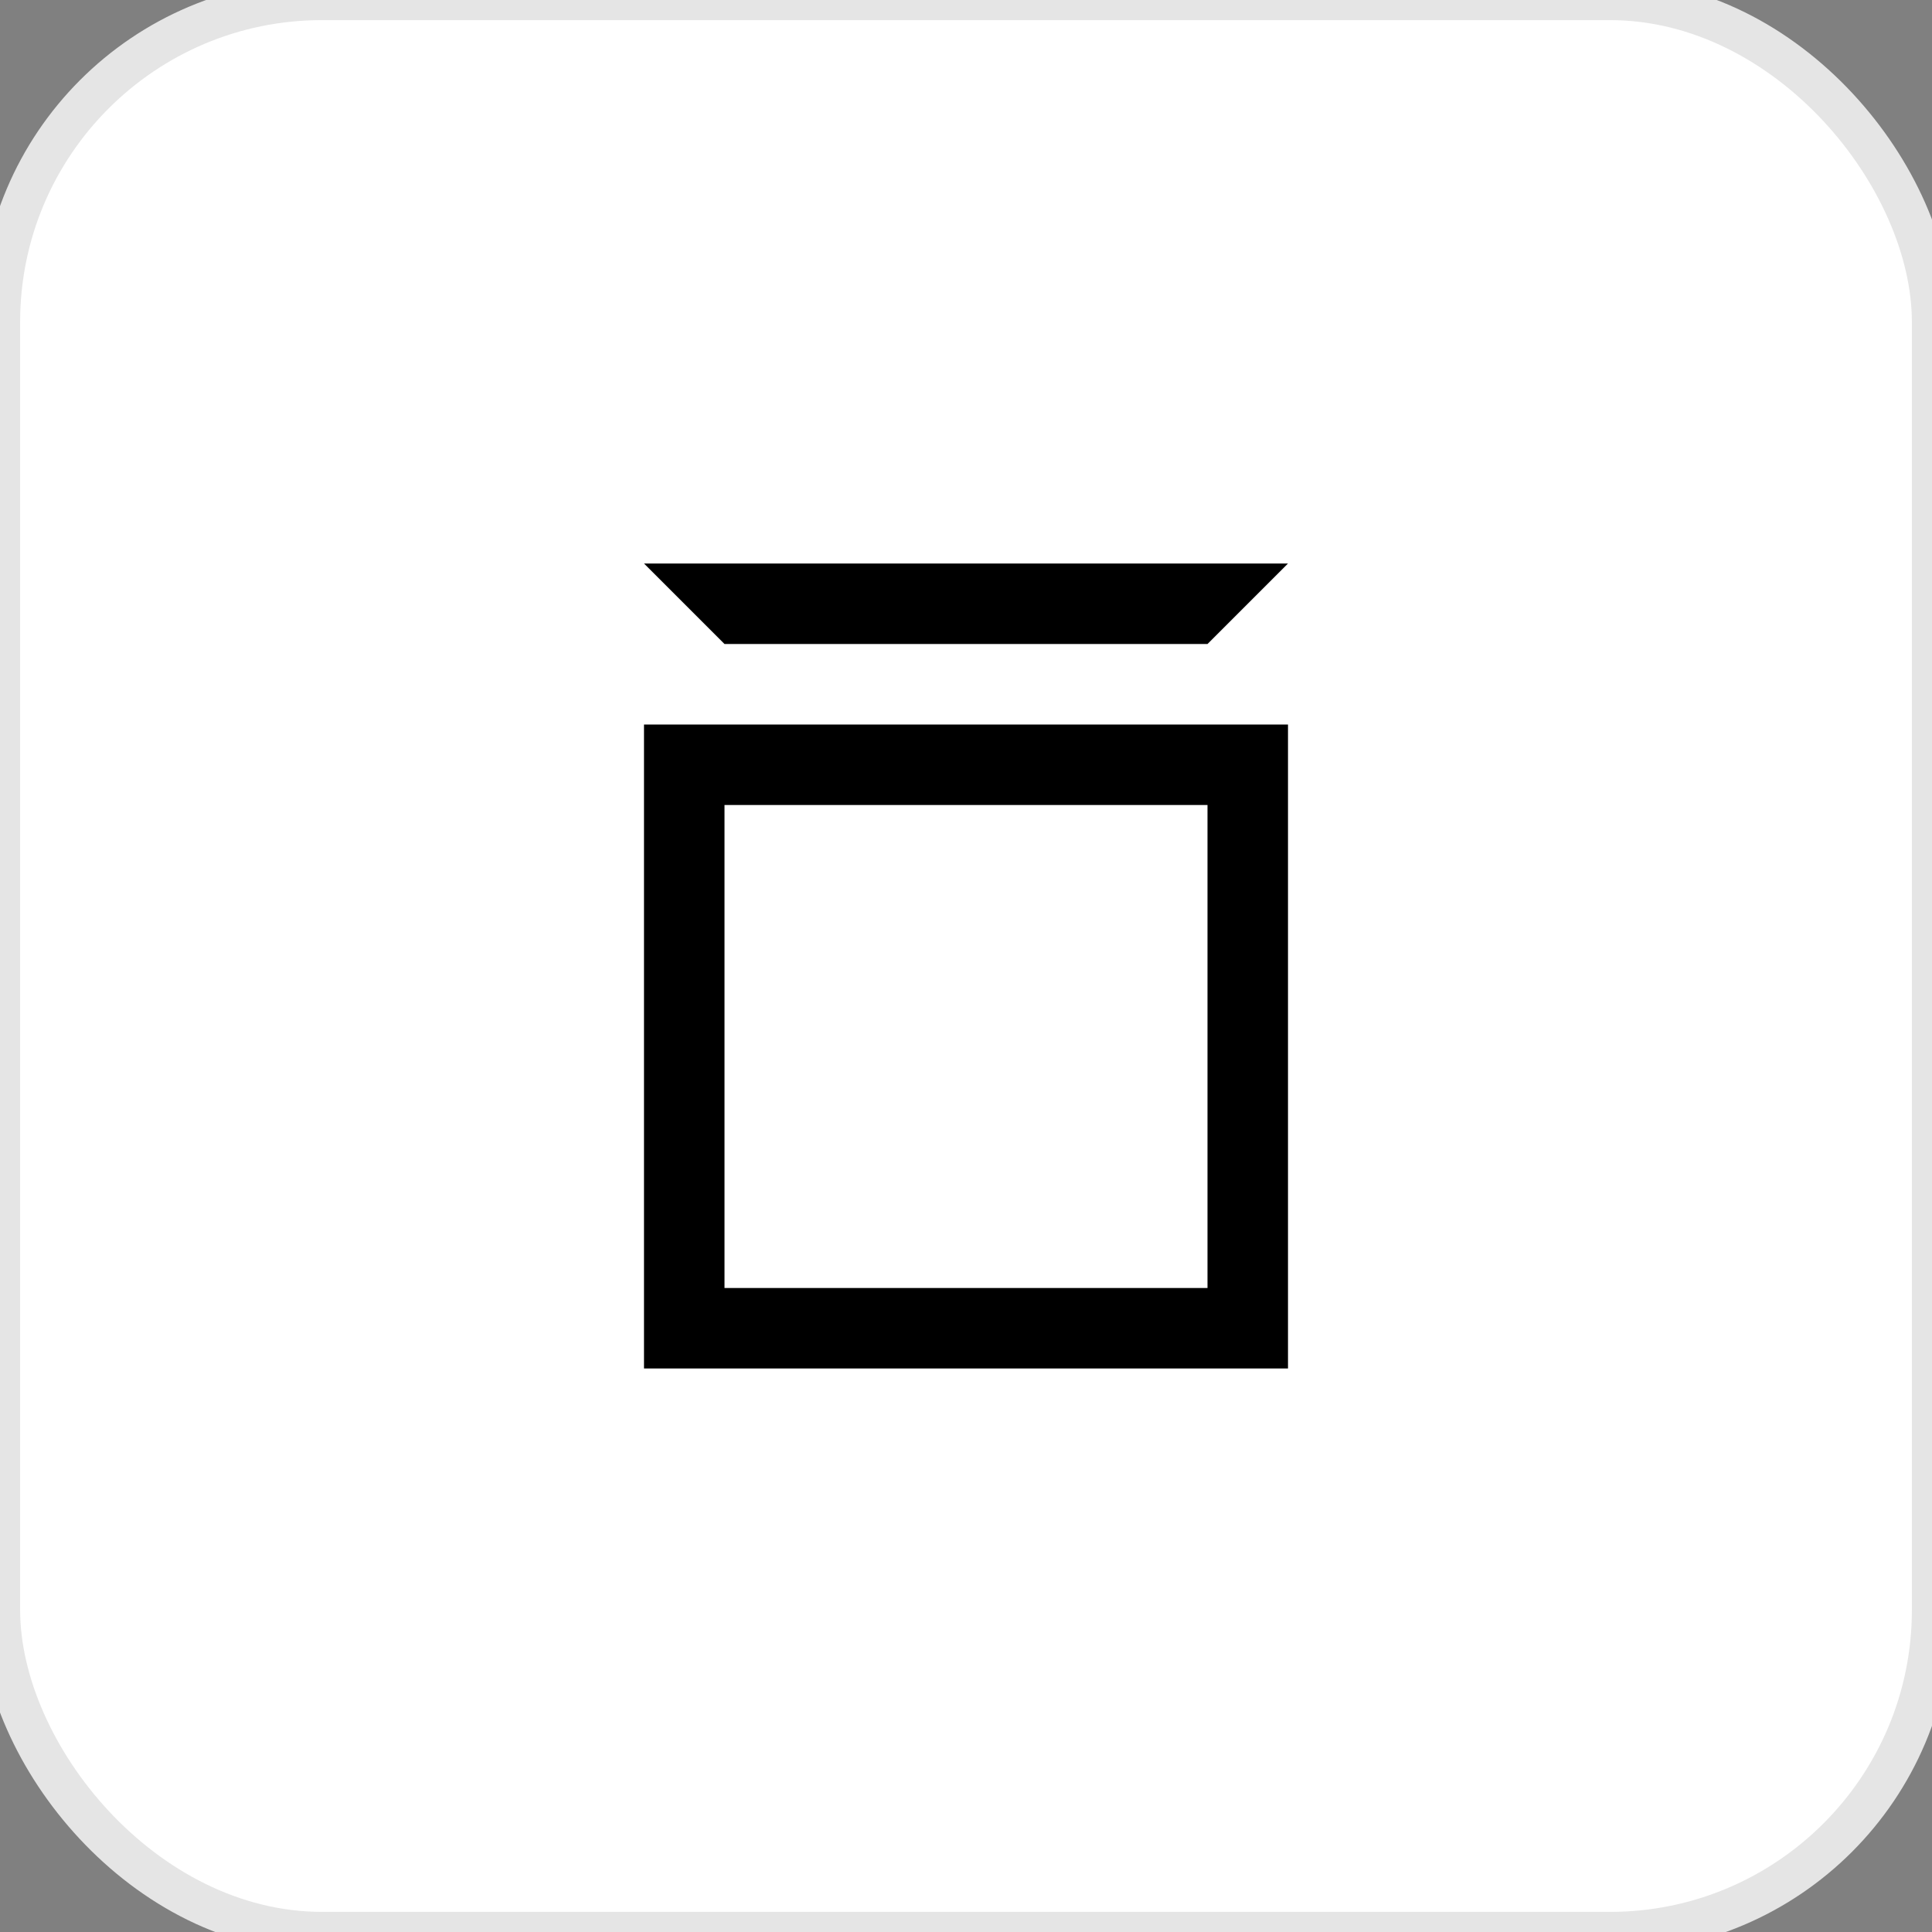 <svg xmlns="http://www.w3.org/2000/svg" width="48" height="48" viewBox="0 0 48 48" fill="none">
  <rect x="0" y="0" width="48" height="48" fill="#808080" stroke="none"/>
  <rect width="48" height="48" rx="8" fill="#FFFFFF" stroke="#E5E5E5"/>
  <path d="M16 14h16l-2 2H18l-2-2zm0 4h16v16H16V18zm2 2v12h12V20H18z" fill="#000000"/>
</svg> 